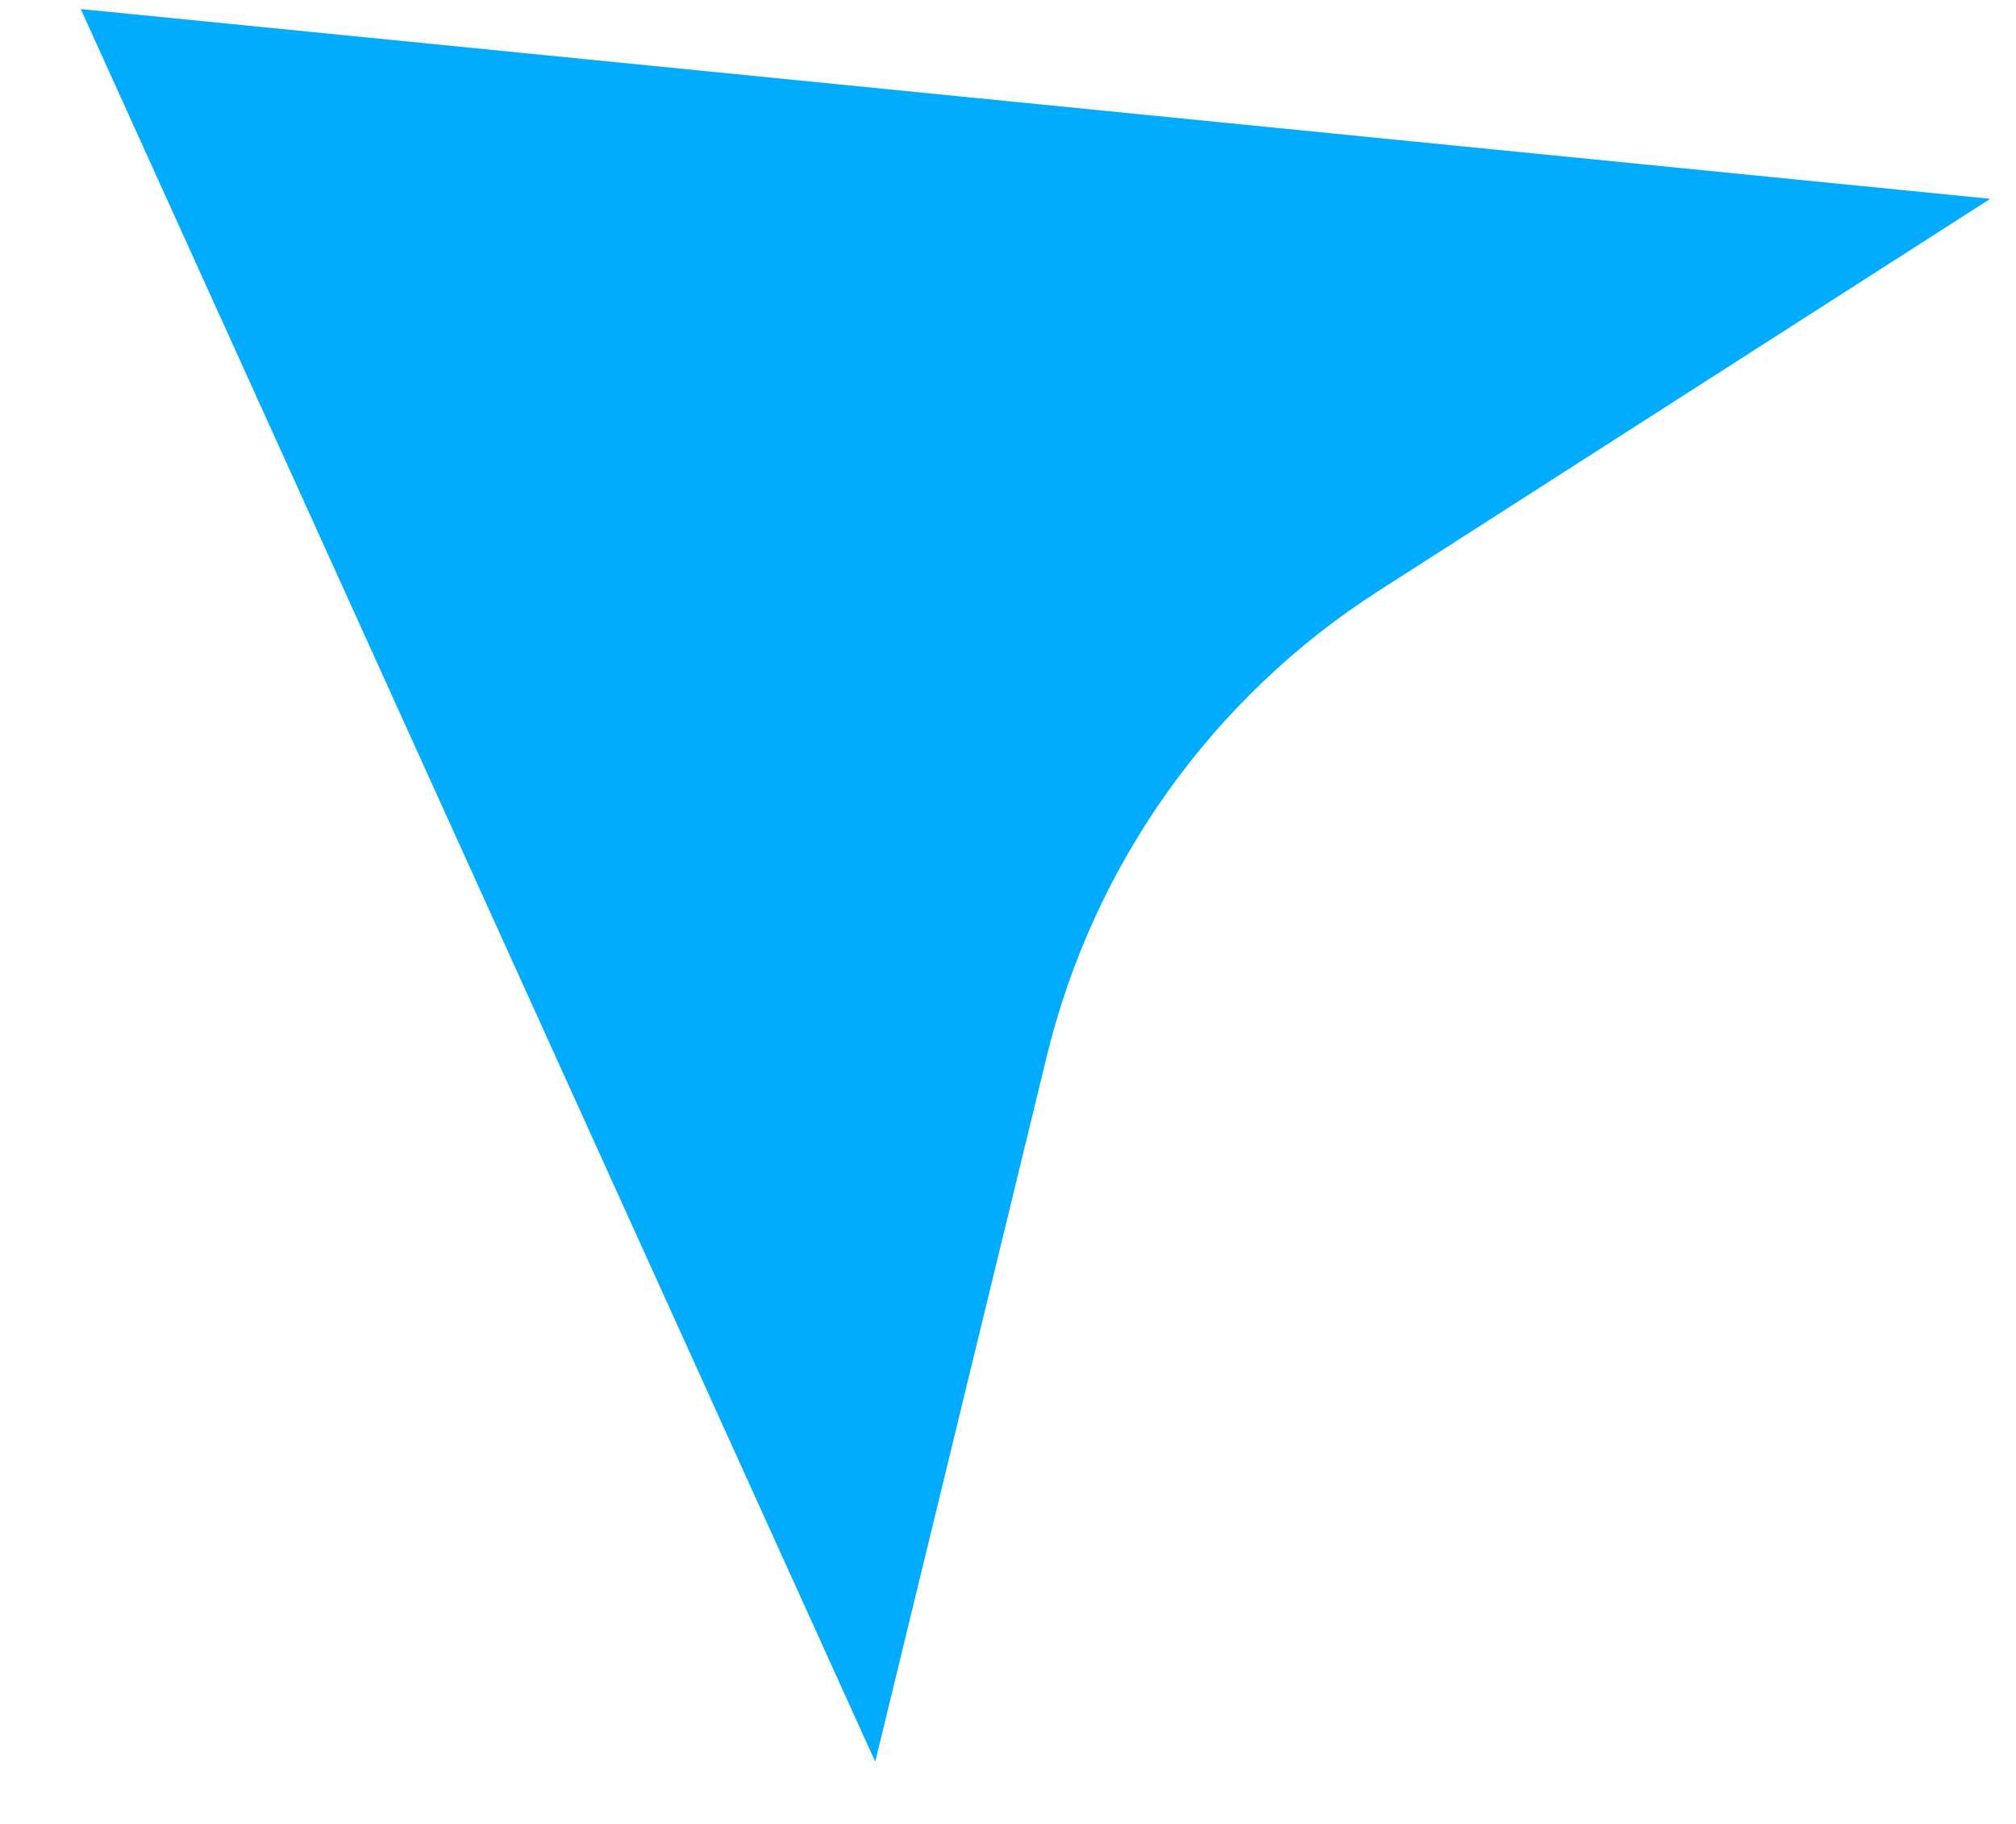 <svg width="21" height="19" viewBox="0 0 21 19" fill="none" xmlns="http://www.w3.org/2000/svg">
<path d="M9.117 18.352L0.841 0.094L20.732 2.071L14.361 6.155C12.629 7.265 11.392 9 10.905 10.999L9.117 18.352Z" fill="#01ACFE"/>
</svg>
